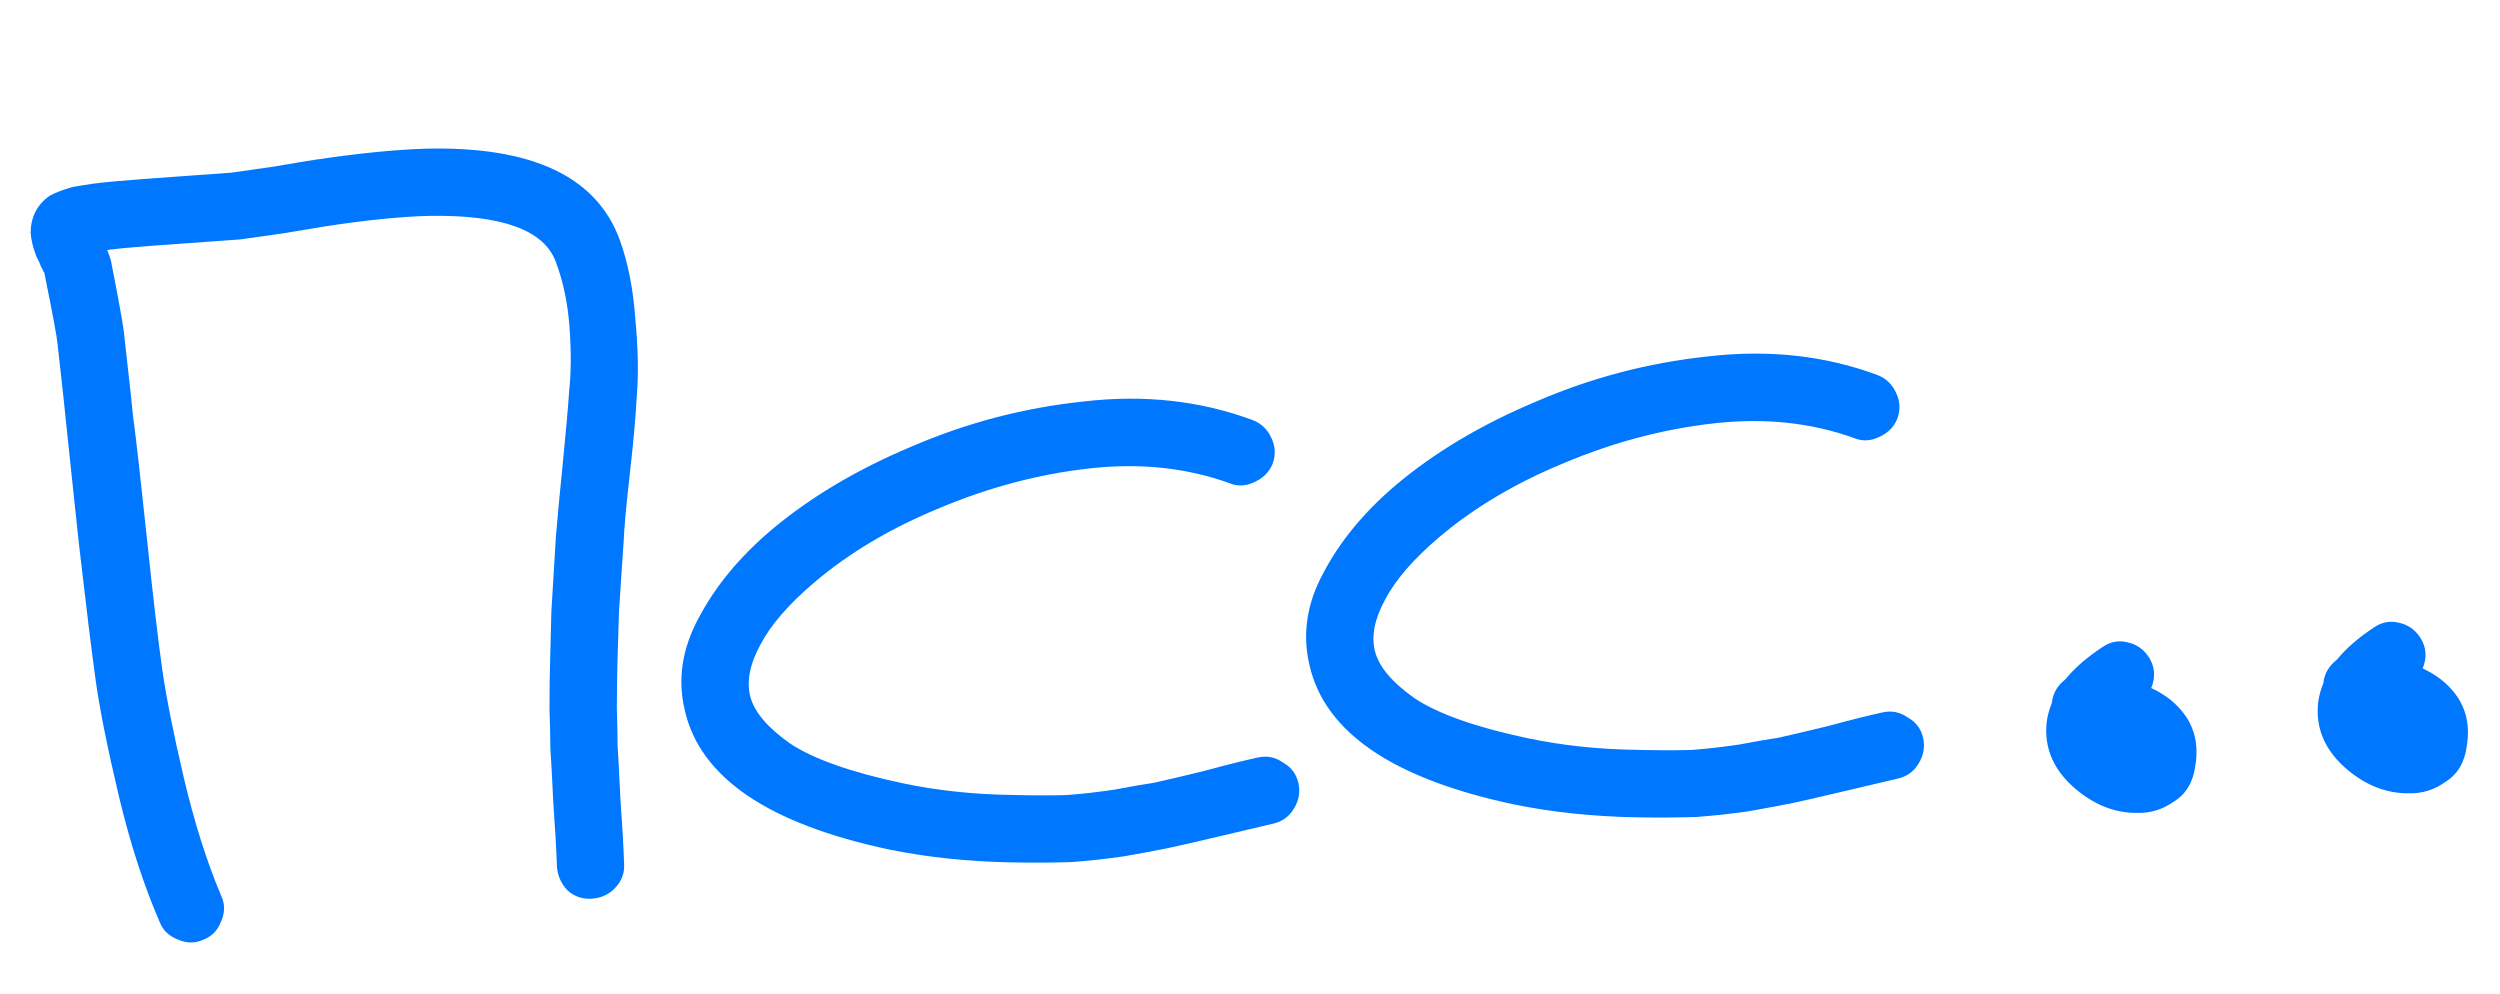 <?xml version="1.0" encoding="UTF-8"?> <svg xmlns="http://www.w3.org/2000/svg" width="78" height="31" viewBox="0 0 78 31" fill="none"><path d="M4.981 28.765C4.487 27.626 4.062 26.317 3.708 24.838C3.353 23.338 3.111 22.13 2.983 21.212C2.853 20.273 2.678 18.843 2.457 16.922C2.256 14.999 2.127 13.782 2.07 13.271C2.056 13.086 1.964 12.227 1.791 10.694C1.779 10.53 1.645 9.808 1.387 8.529C1.386 8.508 1.374 8.488 1.352 8.469C1.351 8.449 1.327 8.399 1.28 8.32C1.253 8.239 1.204 8.13 1.132 7.991C1.031 7.73 0.972 7.487 0.956 7.261C0.961 6.766 1.16 6.381 1.553 6.105C1.731 6.01 1.962 5.921 2.244 5.839C2.427 5.805 2.651 5.768 2.916 5.729C3.325 5.679 3.878 5.628 4.575 5.578L5.682 5.498L6.635 5.429L7.22 5.387C7.485 5.347 7.923 5.285 8.535 5.199C9.146 5.094 9.584 5.021 9.849 4.981C11.215 4.779 12.371 4.665 13.317 4.638C16.61 4.565 18.615 5.513 19.334 7.48C19.591 8.183 19.754 9.006 19.822 9.949C19.909 10.87 19.925 11.663 19.87 12.326C19.835 12.988 19.761 13.818 19.647 14.815C19.534 15.813 19.471 16.508 19.458 16.9C19.397 17.77 19.348 18.516 19.31 19.137C19.291 19.736 19.276 20.242 19.265 20.655C19.254 21.068 19.247 21.542 19.244 22.078C19.261 22.592 19.269 22.994 19.269 23.282C19.288 23.549 19.317 24.093 19.356 24.914C19.414 25.714 19.453 26.391 19.472 26.946C19.493 27.233 19.398 27.487 19.187 27.709C18.995 27.908 18.756 28.018 18.469 28.039C18.182 28.059 17.928 27.975 17.709 27.784C17.508 27.572 17.397 27.323 17.376 27.035C17.357 26.48 17.318 25.803 17.261 25.004C17.222 24.182 17.192 23.628 17.171 23.341C17.171 23.052 17.162 22.641 17.144 22.106C17.145 21.55 17.151 21.065 17.163 20.652C17.173 20.218 17.186 19.692 17.203 19.072C17.239 18.431 17.287 17.655 17.344 16.744C17.388 16.205 17.458 15.458 17.554 14.503C17.65 13.548 17.718 12.78 17.758 12.2C17.82 11.619 17.823 10.959 17.77 10.221C17.715 9.462 17.573 8.782 17.345 8.181C16.984 7.176 15.661 6.695 13.376 6.736C12.512 6.757 11.438 6.865 10.154 7.061L8.84 7.28L7.494 7.47L6.879 7.514L5.895 7.585L4.726 7.669C4.152 7.711 3.691 7.754 3.344 7.8C3.394 7.92 3.433 8.031 3.461 8.132C3.721 9.452 3.86 10.236 3.878 10.482C4.049 11.995 4.14 12.833 4.152 12.997C4.238 13.609 4.379 14.856 4.577 16.738C4.774 18.619 4.936 19.999 5.061 20.876C5.186 21.753 5.412 22.891 5.74 24.289C6.066 25.667 6.453 26.886 6.9 27.946C7.022 28.205 7.021 28.473 6.897 28.75C6.793 29.026 6.611 29.214 6.35 29.315C6.091 29.437 5.823 29.436 5.546 29.311C5.271 29.208 5.082 29.025 4.981 28.765ZM38.352 15.073C37.019 14.592 35.566 14.439 33.991 14.615C32.417 14.79 30.86 15.201 29.32 15.848C27.799 16.473 26.494 17.248 25.407 18.171C24.61 18.847 24.049 19.495 23.723 20.116C23.396 20.717 23.29 21.25 23.406 21.716C23.523 22.202 23.94 22.698 24.657 23.202C25.392 23.685 26.556 24.096 28.146 24.434C29.235 24.665 30.387 24.788 31.604 24.803C32.244 24.819 32.801 24.82 33.274 24.806C33.745 24.772 34.246 24.715 34.776 24.636C35.305 24.536 35.712 24.465 35.998 24.424C36.282 24.362 36.788 24.243 37.518 24.067C38.245 23.87 38.822 23.726 39.248 23.633C39.532 23.571 39.794 23.624 40.033 23.793C40.291 23.939 40.45 24.154 40.512 24.438C40.574 24.722 40.521 24.994 40.355 25.253C40.207 25.491 39.991 25.64 39.707 25.702L38.005 26.103C37.255 26.281 36.728 26.401 36.423 26.465C36.119 26.528 35.671 26.611 35.081 26.716C34.51 26.798 33.958 26.859 33.425 26.897C32.89 26.915 32.272 26.919 31.571 26.907C30.209 26.882 28.932 26.748 27.739 26.504C23.972 25.704 21.848 24.26 21.368 22.172C21.133 21.2 21.279 20.231 21.807 19.265C22.314 18.302 23.053 17.403 24.024 16.571C25.247 15.534 26.719 14.655 28.439 13.933C30.158 13.191 31.948 12.722 33.81 12.526C35.69 12.307 37.445 12.5 39.076 13.104C39.351 13.208 39.55 13.399 39.674 13.679C39.795 13.938 39.804 14.205 39.701 14.481C39.595 14.736 39.403 14.925 39.123 15.048C38.864 15.17 38.607 15.178 38.352 15.073ZM57.843 13.666C56.51 13.185 55.057 13.032 53.482 13.208C51.908 13.383 50.351 13.794 48.811 14.441C47.29 15.066 45.985 15.841 44.898 16.764C44.102 17.44 43.541 18.088 43.214 18.71C42.887 19.31 42.781 19.843 42.897 20.309C43.014 20.795 43.432 21.291 44.148 21.795C44.884 22.278 46.047 22.689 47.638 23.027C48.726 23.258 49.879 23.381 51.096 23.396C51.736 23.412 52.292 23.413 52.765 23.399C53.237 23.365 53.737 23.308 54.267 23.229C54.796 23.129 55.203 23.058 55.489 23.017C55.773 22.955 56.279 22.836 57.009 22.66C57.736 22.463 58.313 22.319 58.739 22.226C59.023 22.164 59.285 22.218 59.524 22.386C59.782 22.532 59.941 22.747 60.003 23.031C60.065 23.315 60.012 23.587 59.846 23.846C59.698 24.084 59.482 24.233 59.198 24.295L57.496 24.696C56.746 24.874 56.219 24.994 55.914 25.058C55.61 25.121 55.162 25.205 54.572 25.309C54.001 25.392 53.449 25.452 52.916 25.49C52.382 25.508 51.764 25.512 51.062 25.501C49.7 25.475 48.423 25.341 47.23 25.097C43.463 24.297 41.339 22.853 40.859 20.765C40.624 19.793 40.77 18.824 41.298 17.859C41.806 16.895 42.544 15.996 43.515 15.164C44.738 14.127 46.21 13.248 47.931 12.527C49.649 11.784 51.439 11.315 53.301 11.119C55.181 10.901 56.936 11.093 58.567 11.697C58.842 11.801 59.042 11.992 59.165 12.272C59.286 12.531 59.295 12.799 59.192 13.074C59.087 13.329 58.894 13.518 58.614 13.641C58.355 13.763 58.098 13.771 57.843 13.666ZM67.118 21.467C67.544 21.663 67.882 21.927 68.133 22.259C68.475 22.708 68.596 23.246 68.497 23.871C68.431 24.391 68.211 24.768 67.836 25.001C67.484 25.253 67.101 25.373 66.688 25.362C66.008 25.37 65.372 25.127 64.78 24.634C64.078 24.046 63.77 23.347 63.856 22.537C63.882 22.329 63.939 22.119 64.027 21.906L64.025 21.875C64.067 21.605 64.205 21.378 64.439 21.196C64.723 20.846 65.111 20.509 65.603 20.185C65.839 20.024 66.093 19.974 66.365 20.037C66.658 20.099 66.886 20.257 67.049 20.513C67.235 20.809 67.258 21.127 67.118 21.467ZM75.587 20.855C76.013 21.051 76.352 21.316 76.602 21.648C76.944 22.097 77.065 22.634 76.966 23.26C76.9 23.78 76.68 24.156 76.305 24.39C75.953 24.642 75.57 24.762 75.157 24.751C74.477 24.759 73.841 24.516 73.249 24.023C72.547 23.434 72.24 22.735 72.325 21.925C72.352 21.718 72.408 21.507 72.496 21.295L72.494 21.264C72.536 20.993 72.674 20.767 72.909 20.585C73.192 20.235 73.58 19.898 74.072 19.574C74.308 19.412 74.562 19.363 74.834 19.426C75.127 19.487 75.355 19.646 75.518 19.902C75.704 20.198 75.727 20.516 75.587 20.855Z" fill="#0077FF"></path></svg> 